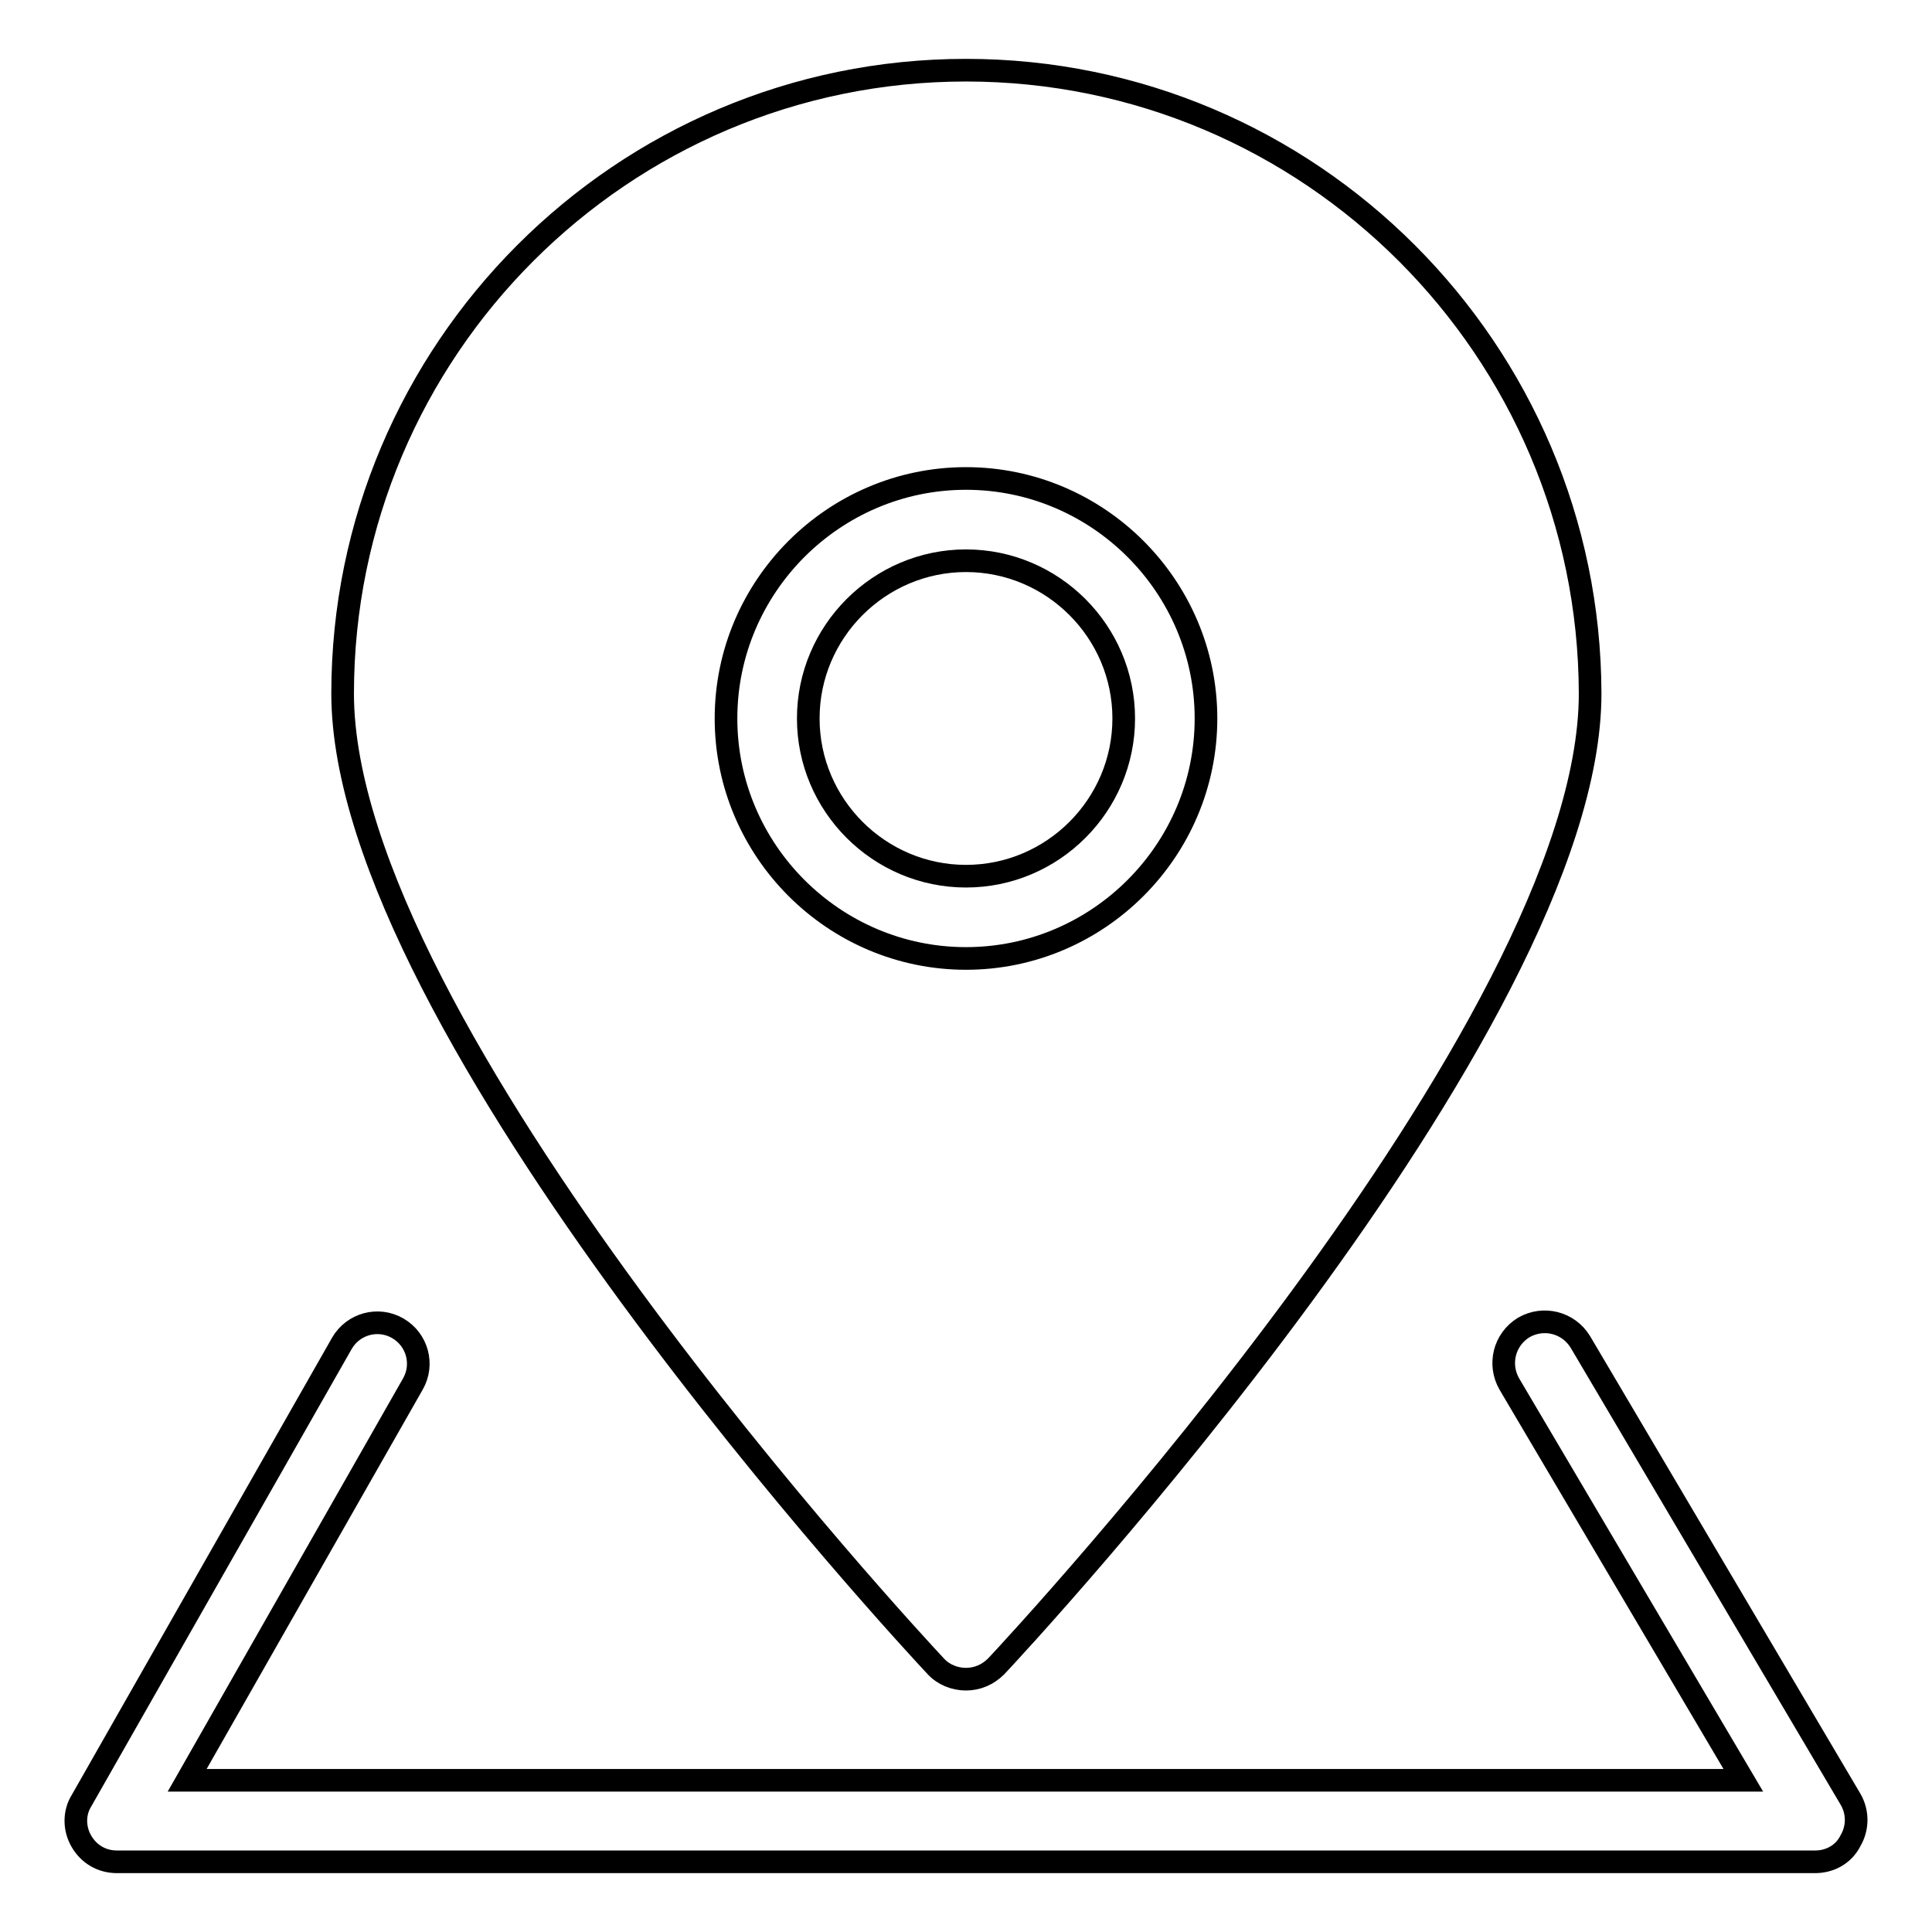 <?xml version="1.0" encoding="utf-8"?>
<!-- Svg Vector Icons : http://www.onlinewebfonts.com/icon -->
<!DOCTYPE svg PUBLIC "-//W3C//DTD SVG 1.1//EN" "http://www.w3.org/Graphics/SVG/1.1/DTD/svg11.dtd">
<svg version="1.1" xmlns="http://www.w3.org/2000/svg" xmlns:xlink="http://www.w3.org/1999/xlink" x="0px" y="0px" viewBox="0 0 256 256" enable-background="new 0 0 256 256" xml:space="preserve">
<g><g><path stroke-width="3" fill-opacity="0" stroke="#000000"  d="M240.5,246.7H15.5c-2,0-3.7-1-4.7-2.7c-1-1.7-1-3.8,0-5.4l34.5-60.6c1.5-2.6,4.8-3.5,7.4-2c2.6,1.5,3.5,4.8,2,7.4l-29.9,52.5H231L200,183.4c-1.5-2.6-0.7-5.9,1.9-7.5c2.6-1.5,5.9-0.7,7.5,1.9l35.8,60.6c1,1.7,1,3.8,0,5.5C244.3,245.7,242.5,246.7,240.5,246.7z"/><path stroke-width="3" fill-opacity="0" stroke="#000000"  d="M128,9.3c-45.6,0-82.6,37.1-82.6,82.6c0,44.3,75.4,125.5,78.6,128.9c1,1.1,2.5,1.7,4,1.7c1.5,0,2.9-0.6,4-1.7c3.2-3.4,78.7-84.6,78.7-128.9C210.6,46.4,173.6,9.3,128,9.3z M128,127c-17.5,0-31.8-14.3-31.8-31.8s14.3-31.8,31.8-31.8c17.5,0,31.8,14.3,31.8,31.8S145.5,127,128,127z"/><path stroke-width="3" fill-opacity="0" stroke="#000000"  d="M128,74.3c-11.5,0-20.9,9.4-20.9,20.9c0,11.5,9.4,20.9,20.9,20.9c11.5,0,20.9-9.4,20.9-20.9C148.9,83.7,139.5,74.3,128,74.3z"/></g></g>
</svg>